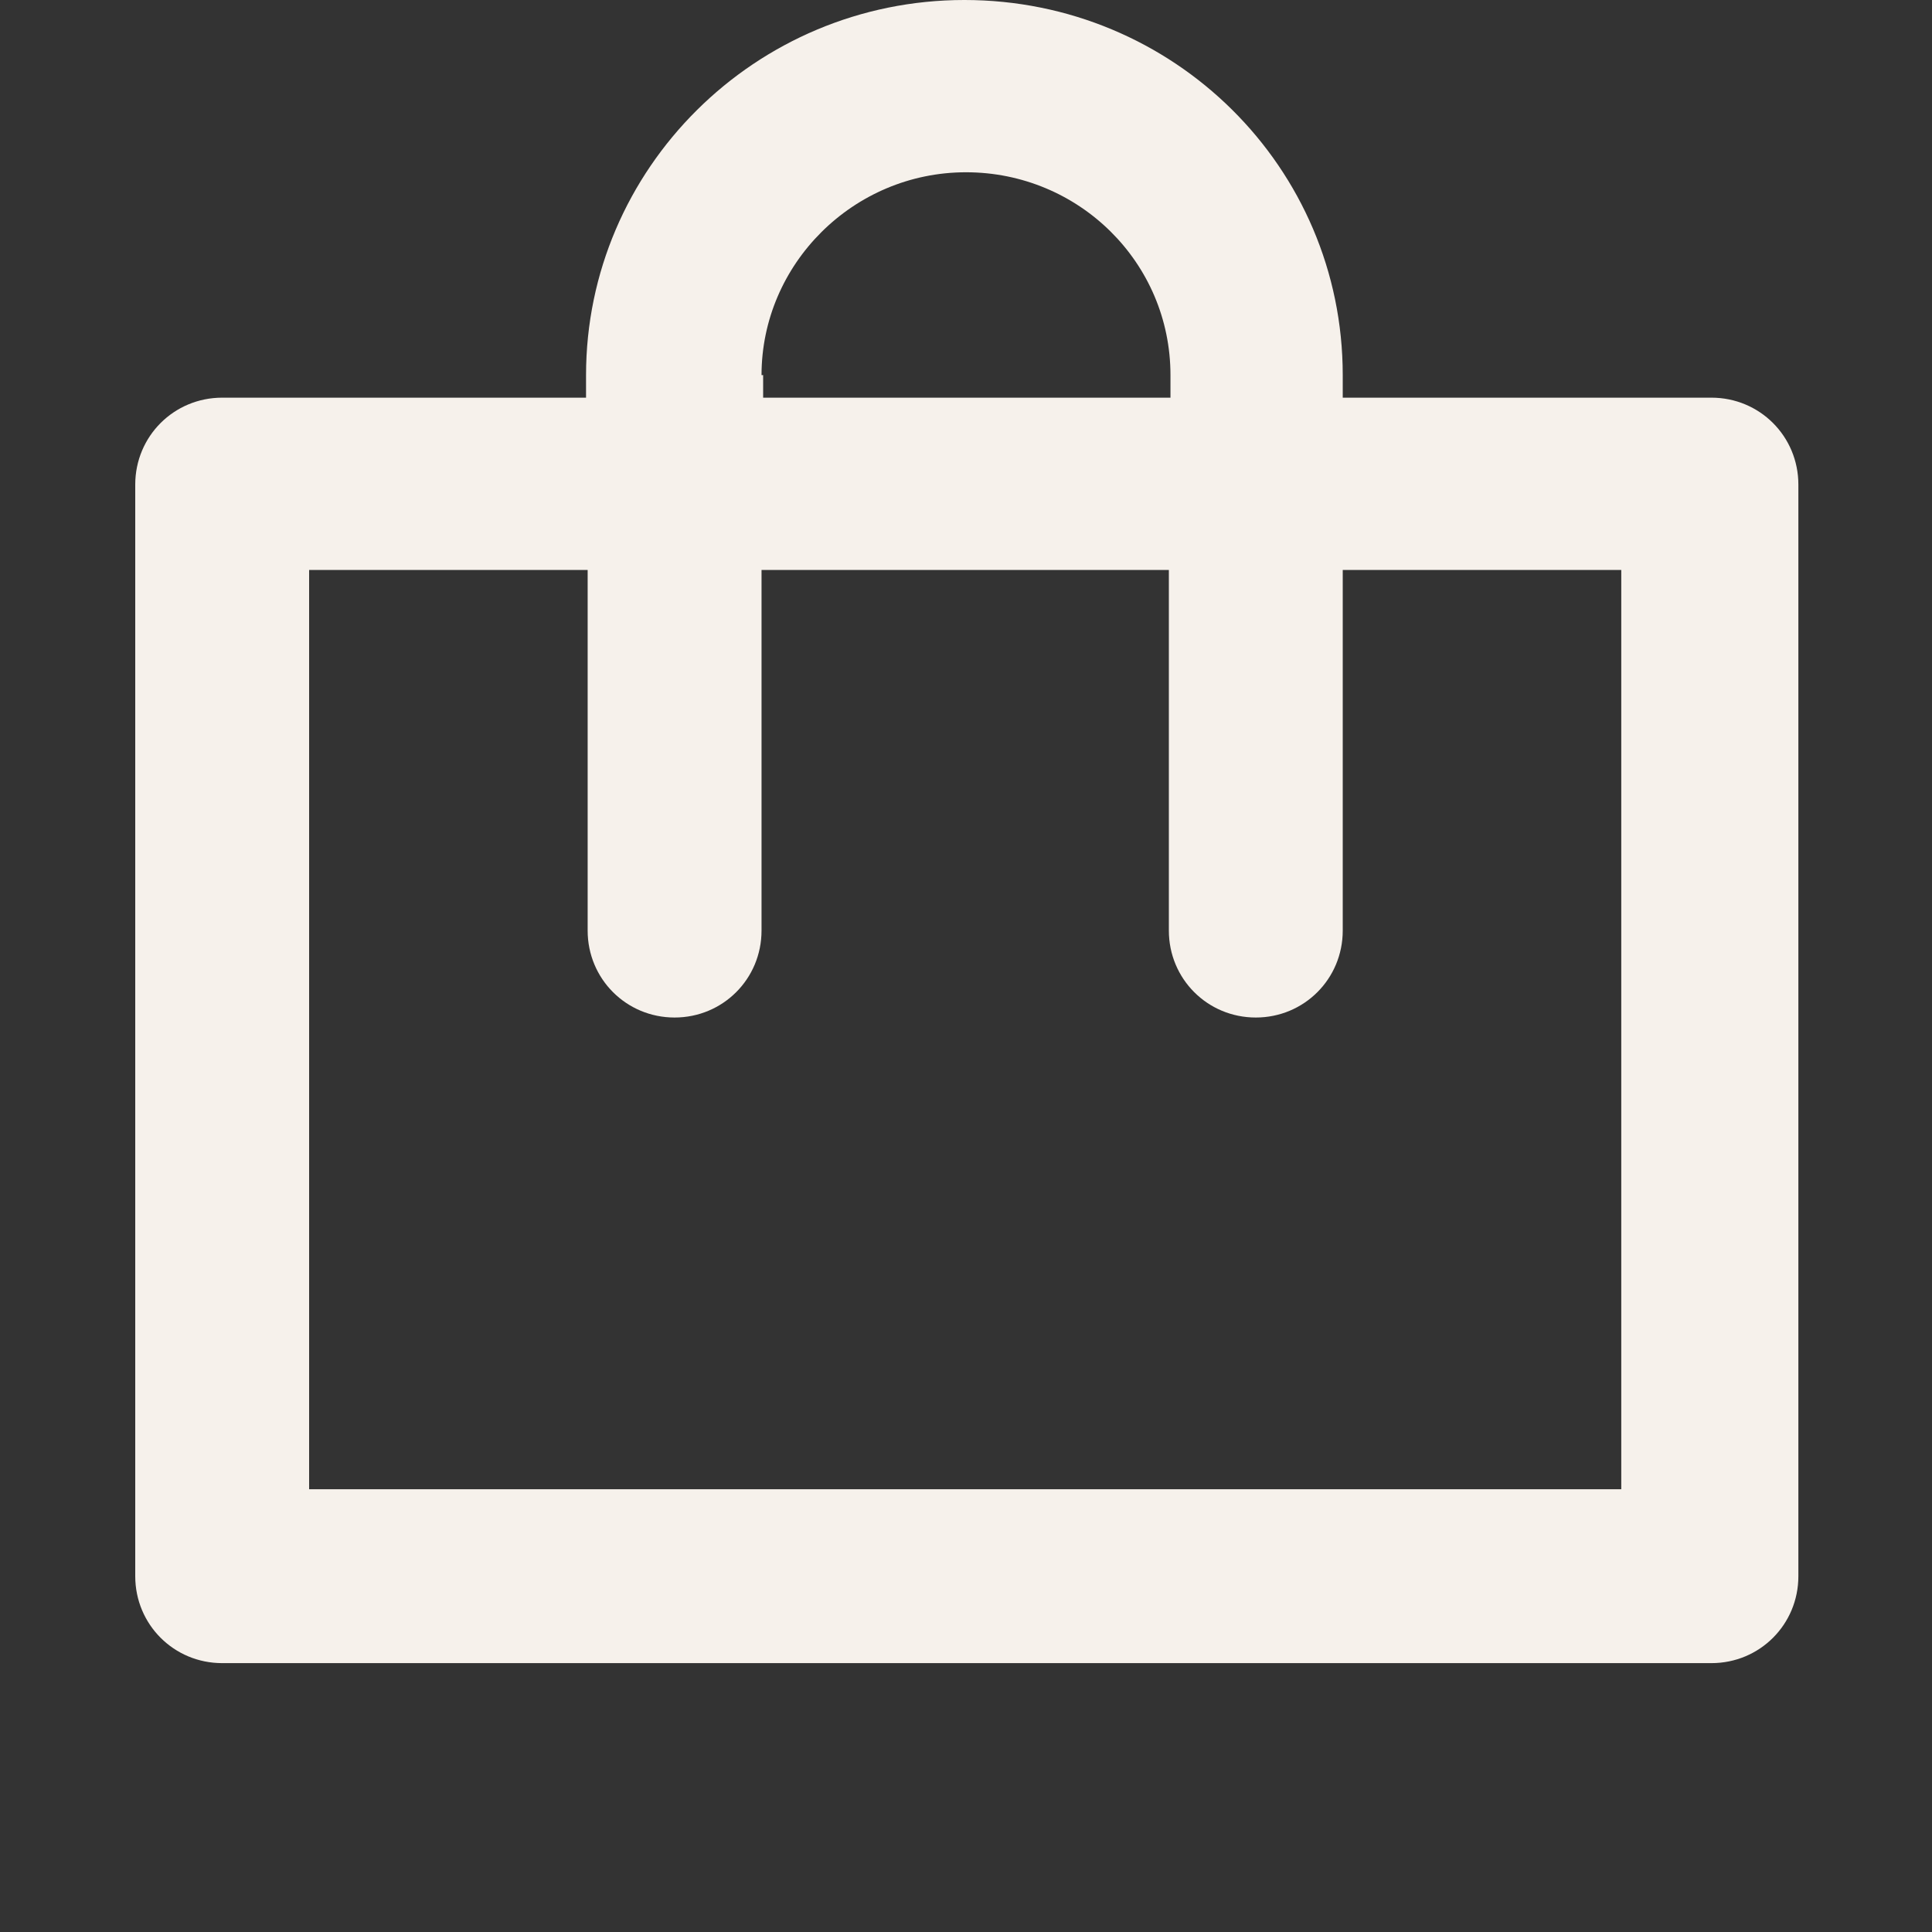 <?xml version="1.0" encoding="UTF-8"?>
<svg xmlns="http://www.w3.org/2000/svg" viewBox="0 0 12 12">
  <rect x="0" y="0" width="12" height="12" fill="#333333" stroke="none"/>
  <defs>
    <style>
      .cls-1 {
        fill: #f6f1eb;
      }
    </style>
  </defs>
  <path class="cls-1" d="M10.62,2.47h-2.28v-.14c0-1.29-1.05-2.33-2.35-2.33s-2.35,1.05-2.35,2.33v.14H1.38c-.3,0-.54.24-.54.54v6.78c0,.3.24.54.54.54h9.25c.3,0,.54-.24.54-.54V3.01c0-.3-.24-.54-.54-.54ZM4.73,2.33c0-.69.57-1.26,1.27-1.26s1.27.56,1.27,1.26v.14h-2.53v-.14ZM10.08,9.25H1.92V3.54h1.73v2.24c0,.3.24.54.54.54s.54-.24.54-.54v-2.24h2.53v2.24c0,.3.24.54.54.54s.54-.24.54-.54v-2.24h1.73v5.71Z"/>
</svg>